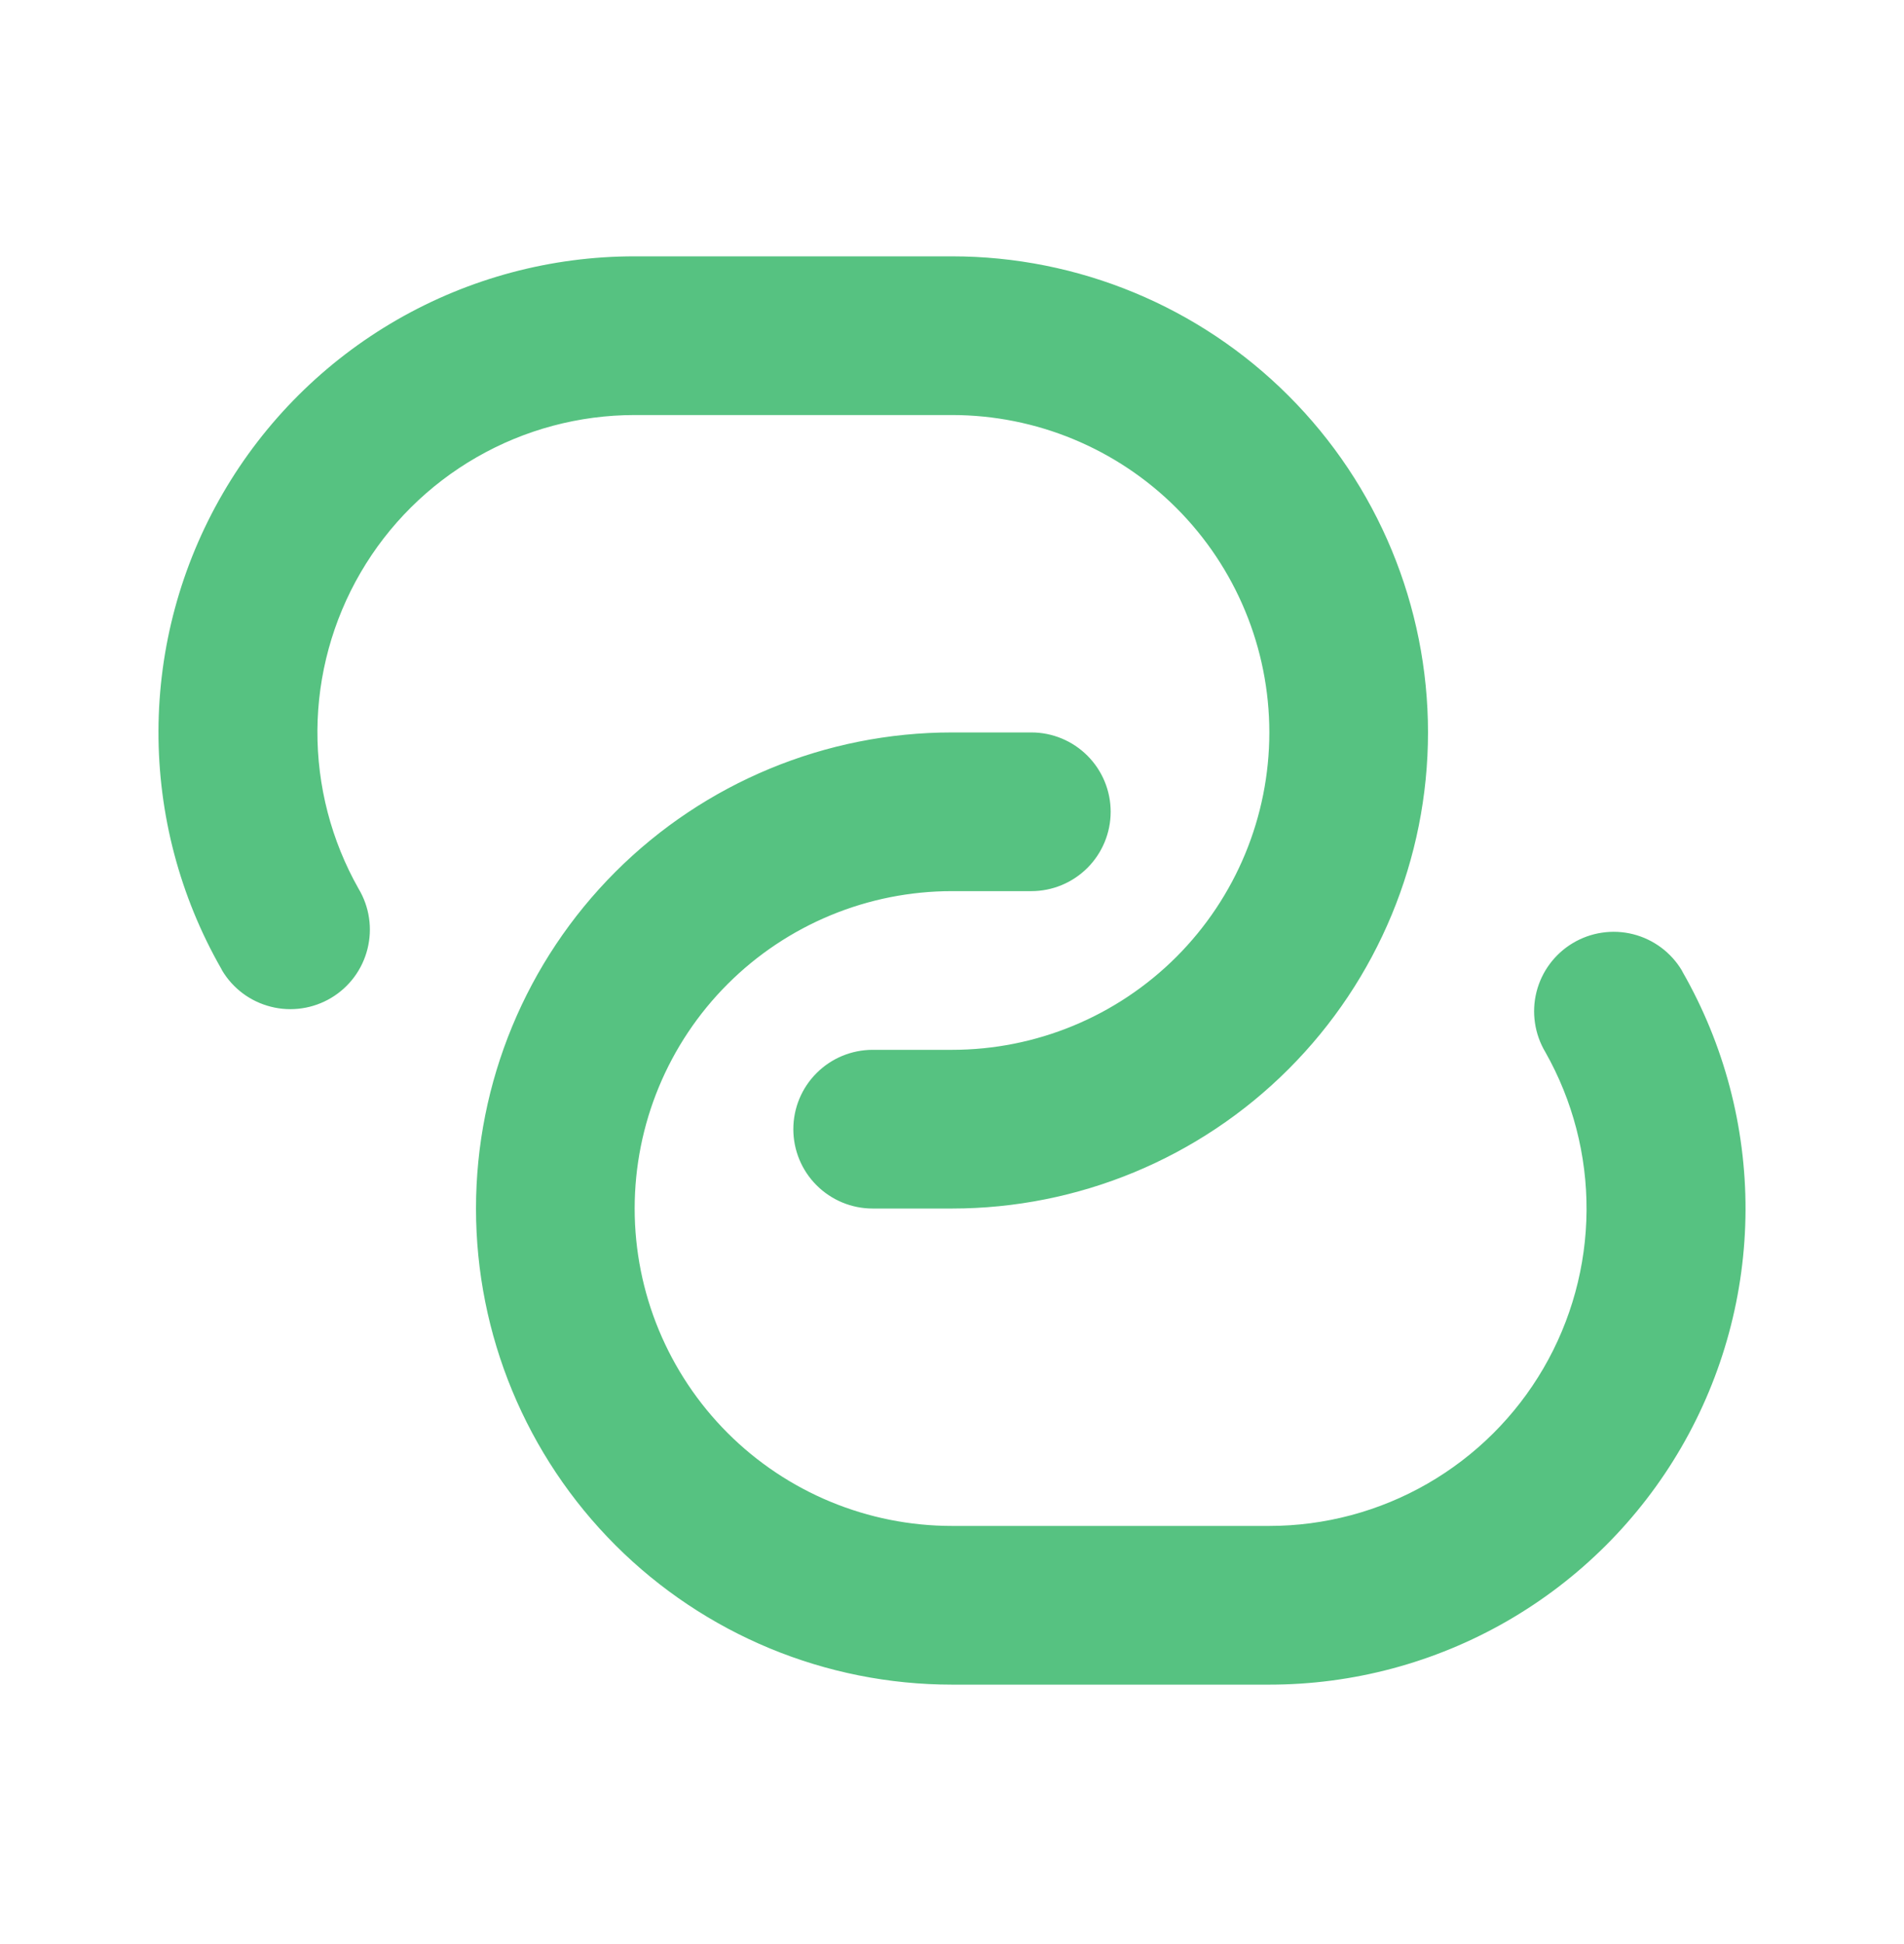 <svg width="48" height="49" viewBox="0 0 48 49" fill="none" xmlns="http://www.w3.org/2000/svg">
<path d="M38.96 26.521C39.648 27.738 40.006 29.114 39.997 30.512C39.988 31.91 39.613 33.282 38.909 34.49C38.205 35.698 37.196 36.7 35.984 37.397C34.772 38.094 33.398 38.461 32 38.461H24C21.878 38.461 19.843 37.618 18.343 36.118C16.843 34.617 16 32.583 16 30.461C16 28.339 16.843 26.304 18.343 24.804C19.843 23.304 21.878 22.461 24 22.461H26C26.53 22.461 27.039 22.25 27.414 21.875C27.789 21.5 28 20.991 28 20.461C28 19.93 27.789 19.422 27.414 19.047C27.039 18.672 26.53 18.461 26 18.461H24C20.817 18.461 17.765 19.725 15.514 21.976C13.264 24.226 12 27.278 12 30.461C12 33.644 13.264 36.696 15.514 38.946C17.765 41.197 20.817 42.461 24 42.461H32C34.103 42.462 36.169 41.91 37.992 40.861C39.814 39.812 41.329 38.302 42.384 36.483C43.439 34.664 43.998 32.6 44.005 30.497C44.011 28.394 43.464 26.326 42.42 24.501L42.4 24.461C42.265 24.235 42.086 24.038 41.875 23.881C41.663 23.724 41.423 23.61 41.168 23.546C40.912 23.482 40.647 23.469 40.386 23.508C40.126 23.546 39.876 23.636 39.65 23.771C39.424 23.906 39.227 24.085 39.07 24.296C38.913 24.507 38.799 24.748 38.735 25.003C38.671 25.258 38.658 25.524 38.697 25.784C38.735 26.045 38.825 26.295 38.96 26.521ZM9.04 22.401C8.351 21.184 7.994 19.808 8.002 18.41C8.011 17.012 8.387 15.64 9.091 14.432C9.795 13.224 10.803 12.222 12.016 11.525C13.228 10.828 14.602 10.461 16 10.461H24C26.122 10.461 28.156 11.304 29.657 12.804C31.157 14.304 32 16.339 32 18.461C32 20.583 31.157 22.617 29.657 24.118C28.156 25.618 26.122 26.461 24 26.461H22C21.469 26.461 20.961 26.672 20.586 27.047C20.21 27.422 20 27.93 20 28.461C20 28.991 20.21 29.5 20.586 29.875C20.961 30.25 21.469 30.461 22 30.461H24C27.182 30.461 30.235 29.197 32.485 26.946C34.736 24.696 36 21.643 36 18.461C36 15.278 34.736 12.226 32.485 9.976C30.235 7.725 27.182 6.461 24 6.461H16C13.897 6.46 11.831 7.012 10.008 8.061C8.186 9.11 6.671 10.62 5.616 12.439C4.56 14.258 4.001 16.322 3.995 18.425C3.989 20.528 4.535 22.596 5.58 24.421L5.6 24.461C5.735 24.687 5.914 24.884 6.125 25.041C6.336 25.198 6.577 25.311 6.832 25.375C7.087 25.44 7.353 25.453 7.613 25.414C7.874 25.376 8.124 25.286 8.35 25.151C8.576 25.016 8.773 24.837 8.93 24.626C9.087 24.414 9.2 24.174 9.264 23.919C9.328 23.663 9.342 23.398 9.303 23.138C9.265 22.877 9.175 22.627 9.04 22.401Z" fill="#56C281"/>
</svg>
